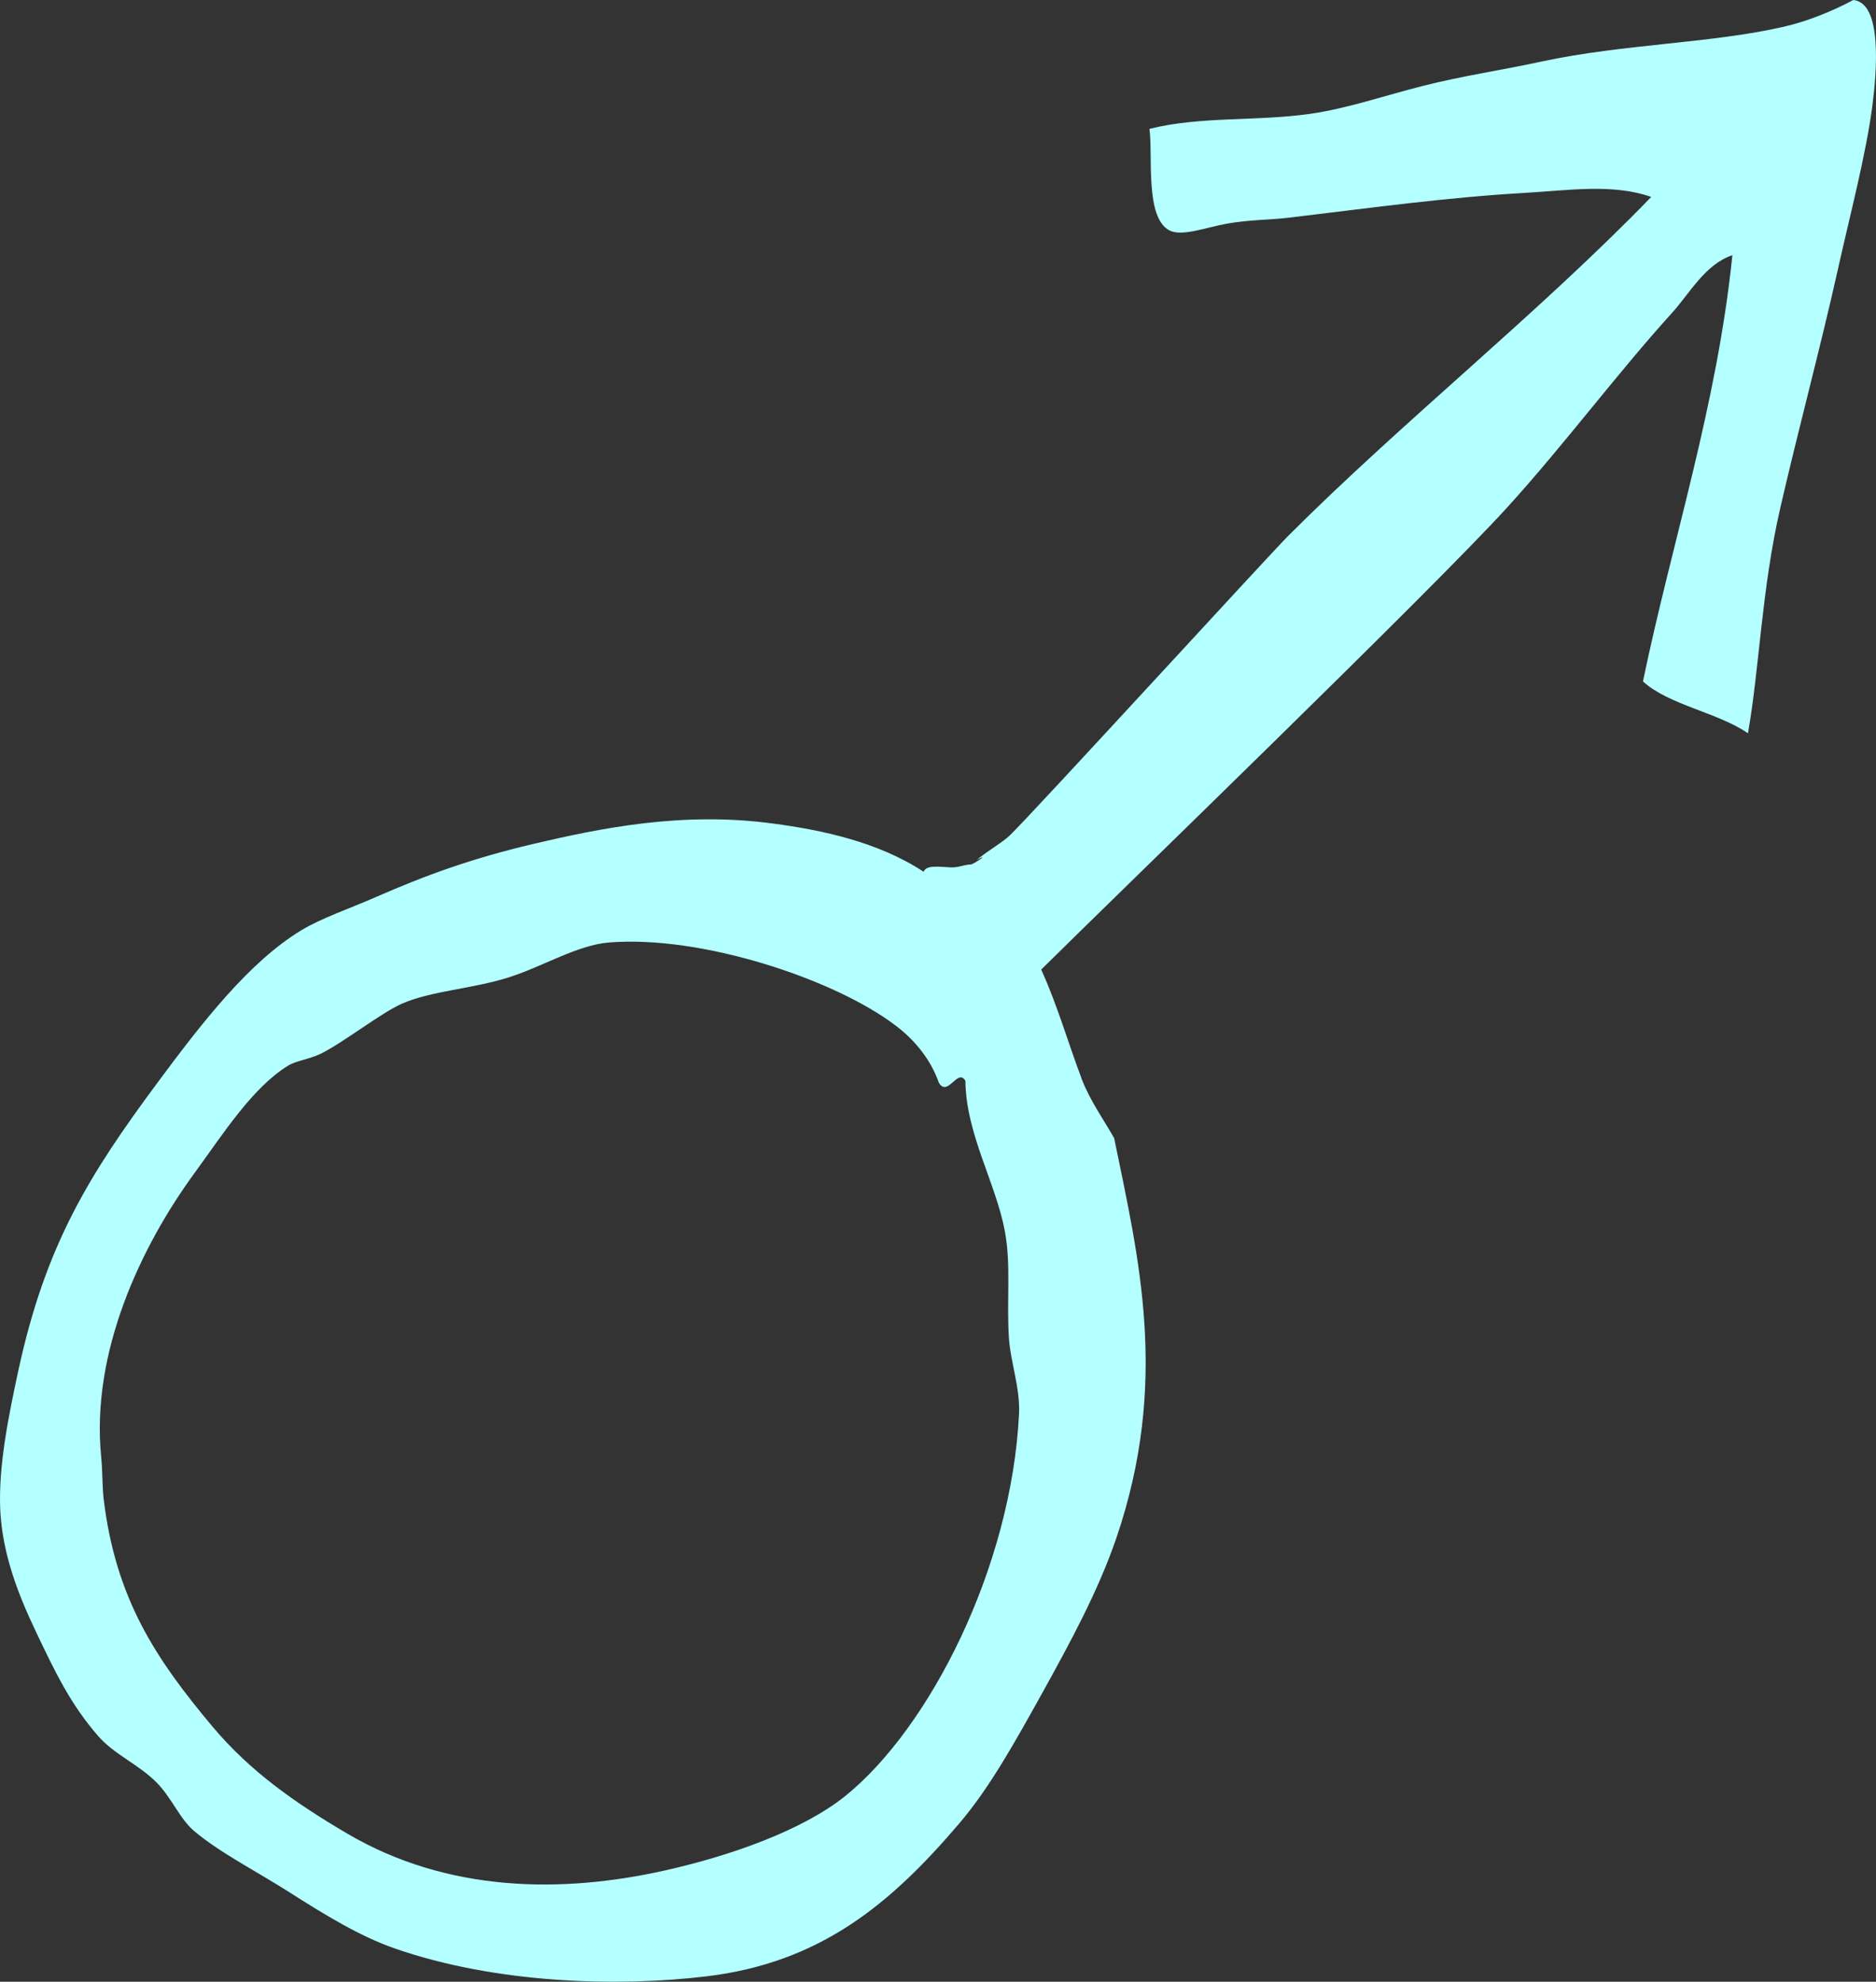 <?xml version="1.0" encoding="UTF-8"?> <!-- Generator: Adobe Illustrator 15.0.0, SVG Export Plug-In . SVG Version: 6.00 Build 0) --> <svg xmlns="http://www.w3.org/2000/svg" xmlns:xlink="http://www.w3.org/1999/xlink" version="1.1" id="Capa_1" x="0px" y="0px" width="88.263px" height="93.229px" viewBox="0 0 88.263 93.229" xml:space="preserve"><rect x="0" y="0" width="88.263" height="93.229" fill="#333333" stroke="none"/> <path fill-rule="evenodd" clip-rule="evenodd" fill="#B4FFFF" d="M47.277,57.922c0.293,1.571,0.081,3.113,0.187,4.969 c0.065,1.14,0.533,2.368,0.48,3.613c-0.354,7.251-4.228,14.812-8.183,17.993c-2.01,1.611-5.384,2.804-8.472,3.495 c-4.817,1.082-10.205,1.054-14.945-1.729c-2.47-1.452-4.574-2.93-6.336-5.025c-2.673-3.189-4.573-6.021-5.135-10.754 c-0.065-0.594-0.045-1.29-0.114-1.961c-0.484-4.912,1.868-9.88,4.387-13.33c1.359-1.86,2.727-4.024,4.406-5.059 c0.358-0.224,0.977-0.297,1.53-0.557c1.025-0.497,2.84-1.925,3.829-2.36c1.384-0.606,3.275-0.688,5.013-1.233 c1.632-0.521,3.247-1.529,4.74-1.647c4.358-0.346,10.571,1.721,13.437,3.882c0.98,0.729,1.705,1.672,2.071,2.718 c0.423,0.7,0.883-0.712,1.249-0.089C45.442,53.332,46.862,55.672,47.277,57.922L47.277,57.922z M82.238,34.497 c0.541-3.035,0.639-6.751,1.518-10.584c0.854-3.719,1.892-7.556,2.71-11.222c0.582-2.616,1.326-5.404,1.632-7.752 C88.289,3.41,88.582,0.134,87.194,0c-0.956,0.517-2.169,1.005-3.247,1.253c-3.479,0.798-7.532,0.806-11.435,1.645 c-1.798,0.391-3.678,0.667-5.518,1.131c-1.782,0.447-3.633,1.086-5.379,1.33c-2.511,0.354-5.144,0.103-7.536,0.704 c0.171,1.262-0.22,4.159,0.933,4.773c0.586,0.309,1.717-0.135,2.701-0.313c1.025-0.184,2.06-0.179,2.873-0.276 c4.021-0.48,7.548-0.969,11.153-1.172c2.075-0.122,4.158-0.444,5.948,0.19c-5.265,5.44-11.714,10.576-17.077,15.942 c-0.858,0.854-12.187,13.232-13.118,14.111c-0.347,0.326-1.021,0.704-1.543,1.14c0.7-0.374-0.13,0.195-0.272,0.208 c-0.415,0.024-0.533,0.15-0.943,0.138c-0.493-0.016-1.16-0.138-1.278,0.208c-2.128-1.4-4.781-1.966-7.101-2.271 c-4.231-0.574-8.076,0.211-11.295,0.968c-2.86,0.676-5.014,1.457-7.382,2.495c-1.2,0.528-2.543,0.98-3.499,1.558 c-2.47,1.494-4.688,4.366-6.787,7.194C4.227,55.232,2.14,58.528,0.85,64.534c-0.407,1.917-0.936,4.366-0.838,6.511 c0.105,2.092,0.862,3.991,1.632,5.619c0.936,1.974,1.668,3.512,2.994,5.029c0.753,0.851,1.884,1.314,2.719,2.152 c0.728,0.732,1.103,1.737,1.798,2.312c1.221,1.025,3.02,1.937,4.496,2.885c1.616,1.029,3.26,2.039,4.907,2.616 c4.806,1.673,10.535,1.815,14.673,1.318c5.363-0.643,8.663-3.397,11.89-7.182c1.47-1.721,2.686-3.942,3.947-6.205 c1.233-2.229,2.584-4.7,3.442-7.198c2.527-7.377,1.063-13.2-0.09-18.848c-0.513-0.899-1.151-1.794-1.525-2.779 c-0.655-1.741-1.151-3.491-1.908-5.151c3.629-3.597,18.38-17.843,21.939-21.757c2.686-2.958,5.147-6.274,7.72-9.114 c0.858-0.94,1.558-2.295,2.86-2.738c-0.729,7.096-2.824,13.403-4.208,20.052C78.499,33.162,80.843,33.524,82.238,34.497z"></path> </svg> 